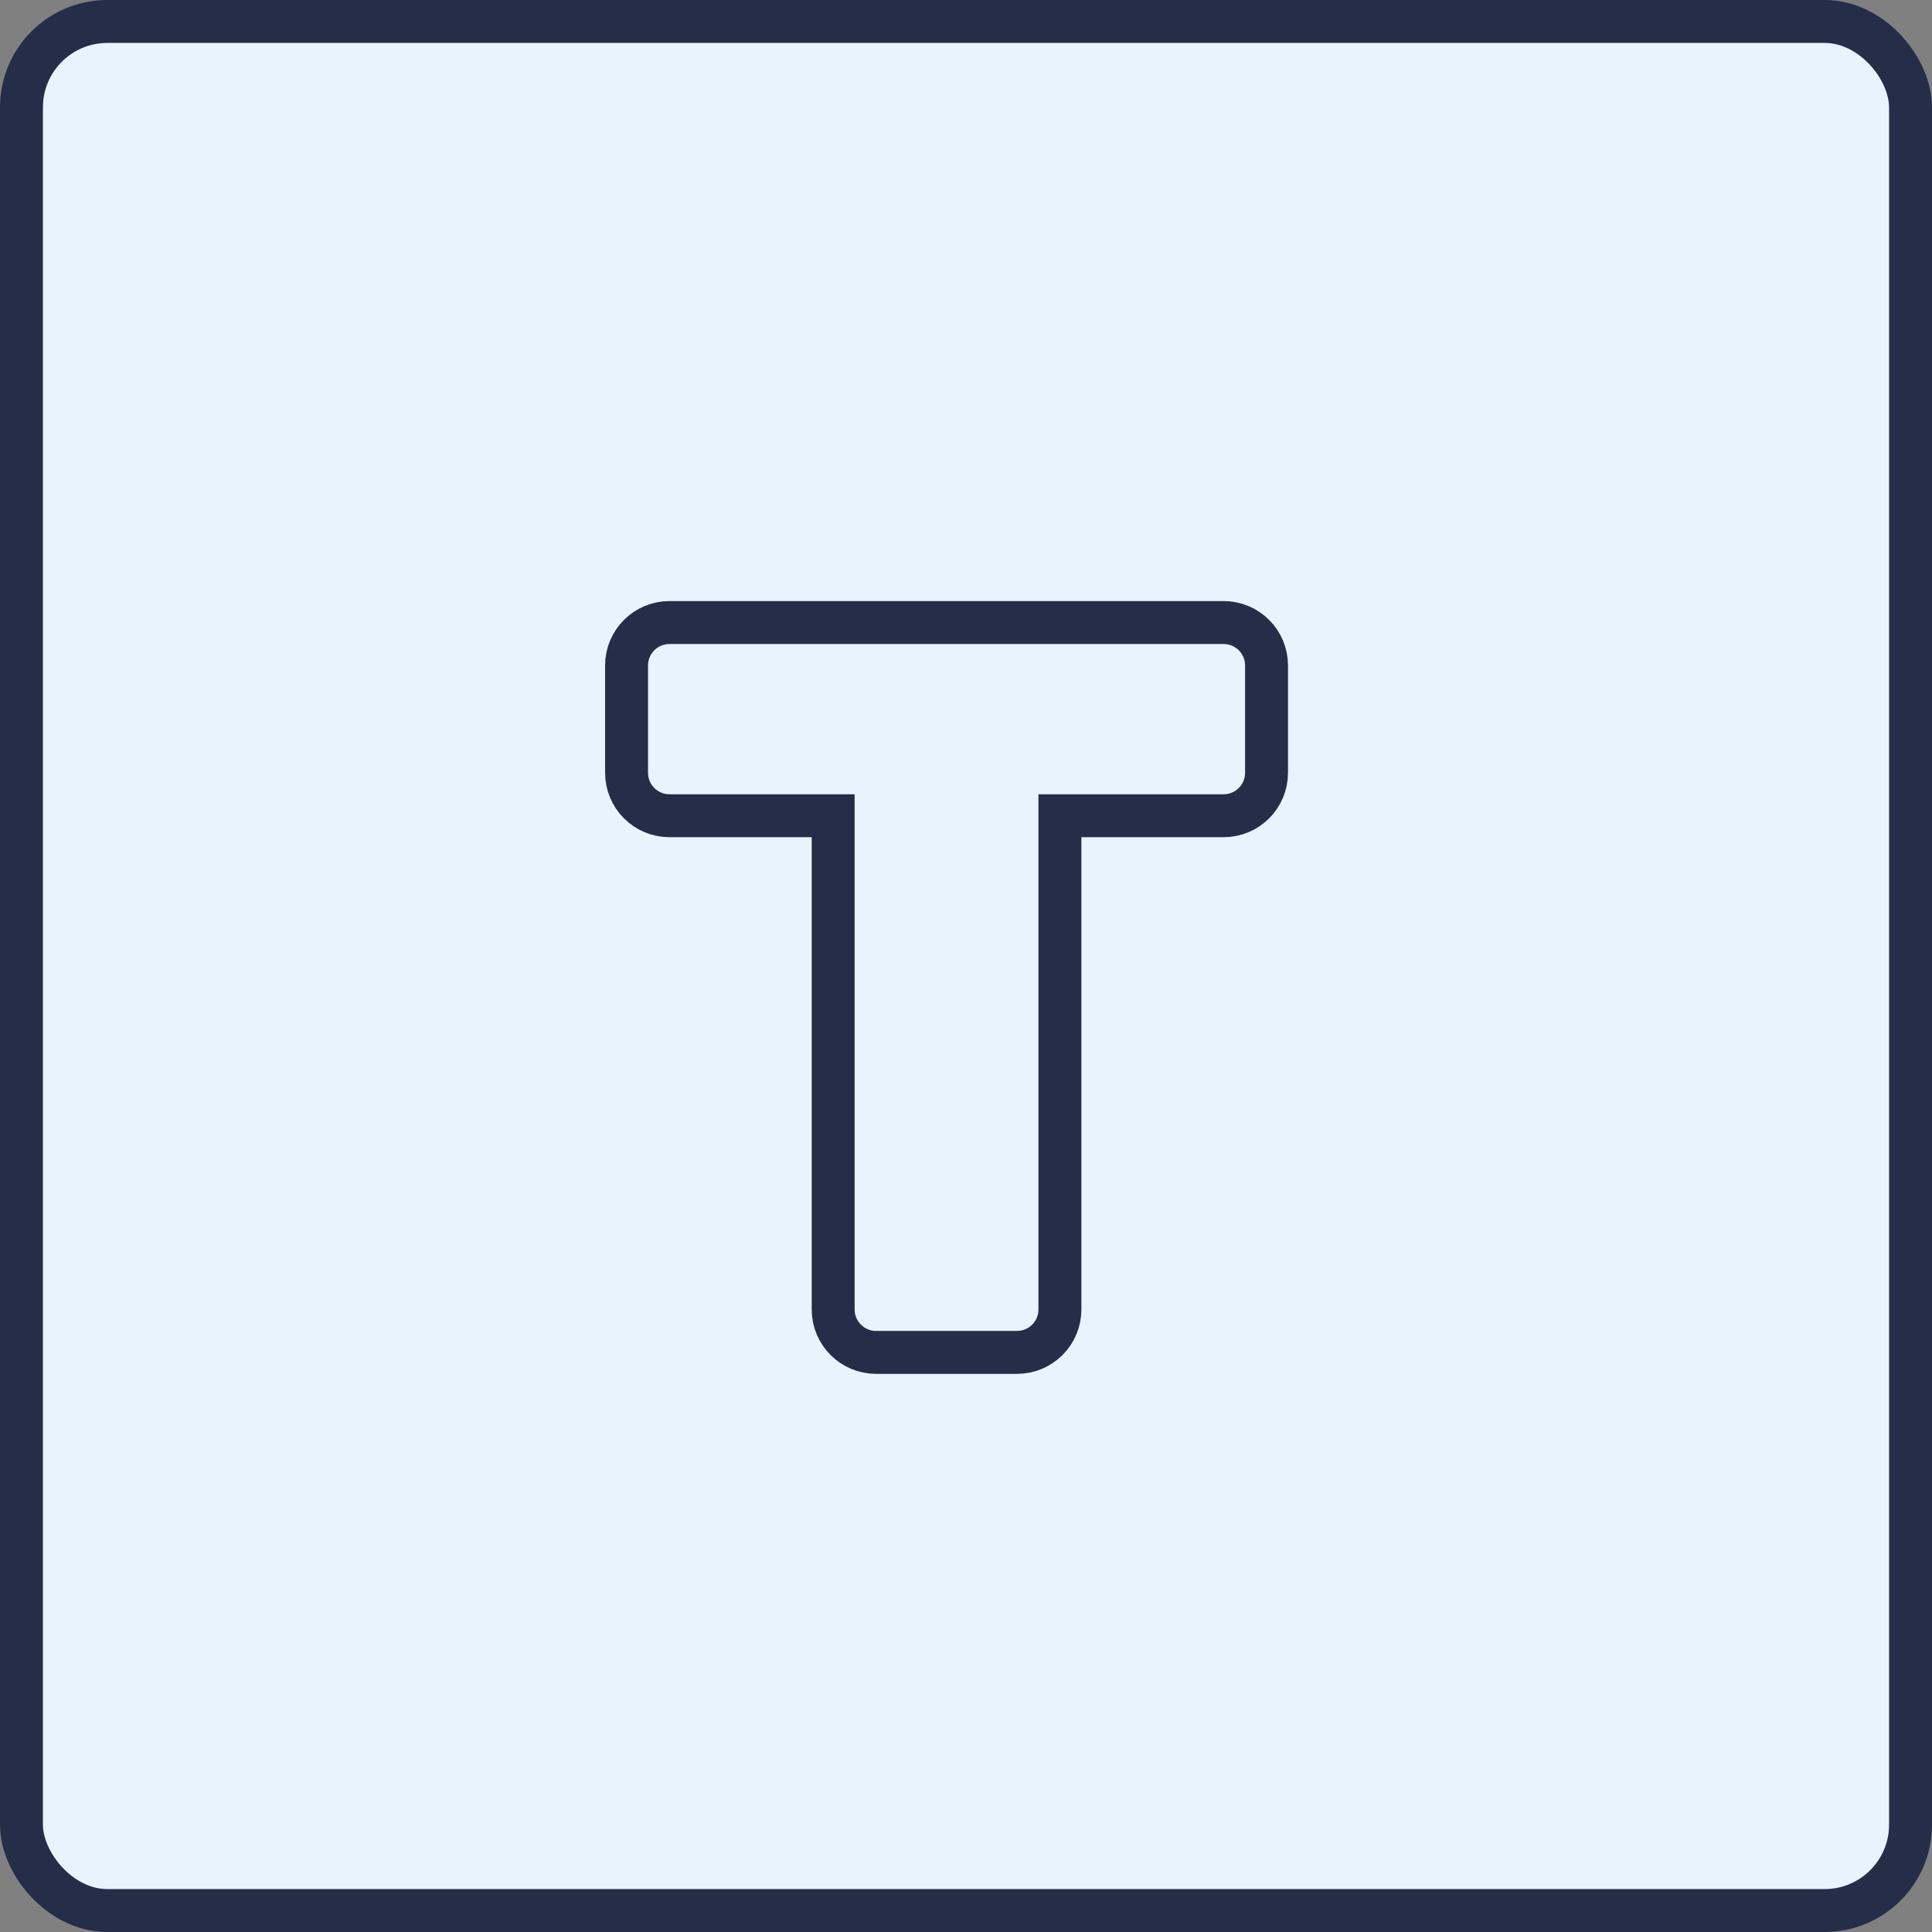 <?xml version="1.0" encoding="UTF-8"?> <svg xmlns="http://www.w3.org/2000/svg" width="90" height="90" viewBox="0 0 90 90" fill="none"><rect x="0" y="0" width="90" height="90" fill="#808080" stroke="none"/><rect x="1" y="1" width="88" height="88" rx="4" fill="#E9F3FD" stroke="#242E49" stroke-width="2"></rect><path d="M29.188 31V36C29.188 37.105 30.083 38 31.188 38L38.812 38V61C38.812 62.105 39.708 63 40.812 63H47.375C48.48 63 49.375 62.105 49.375 61V38H57C58.105 38 59 37.105 59 36V31C59 29.895 58.105 29 57 29H31.188C30.083 29 29.188 29.895 29.188 31Z" stroke="#242E49" stroke-width="2"></path><mask id="path-3-inside-1_1_95" fill="white"><rect x="46" y="49" width="9" height="9" rx="1"></rect></mask><rect x="46" y="49" width="9" height="9" rx="1" fill="#FF4802" stroke="#242E49" stroke-width="4" mask="url(#path-3-inside-1_1_95)"></rect></svg> 